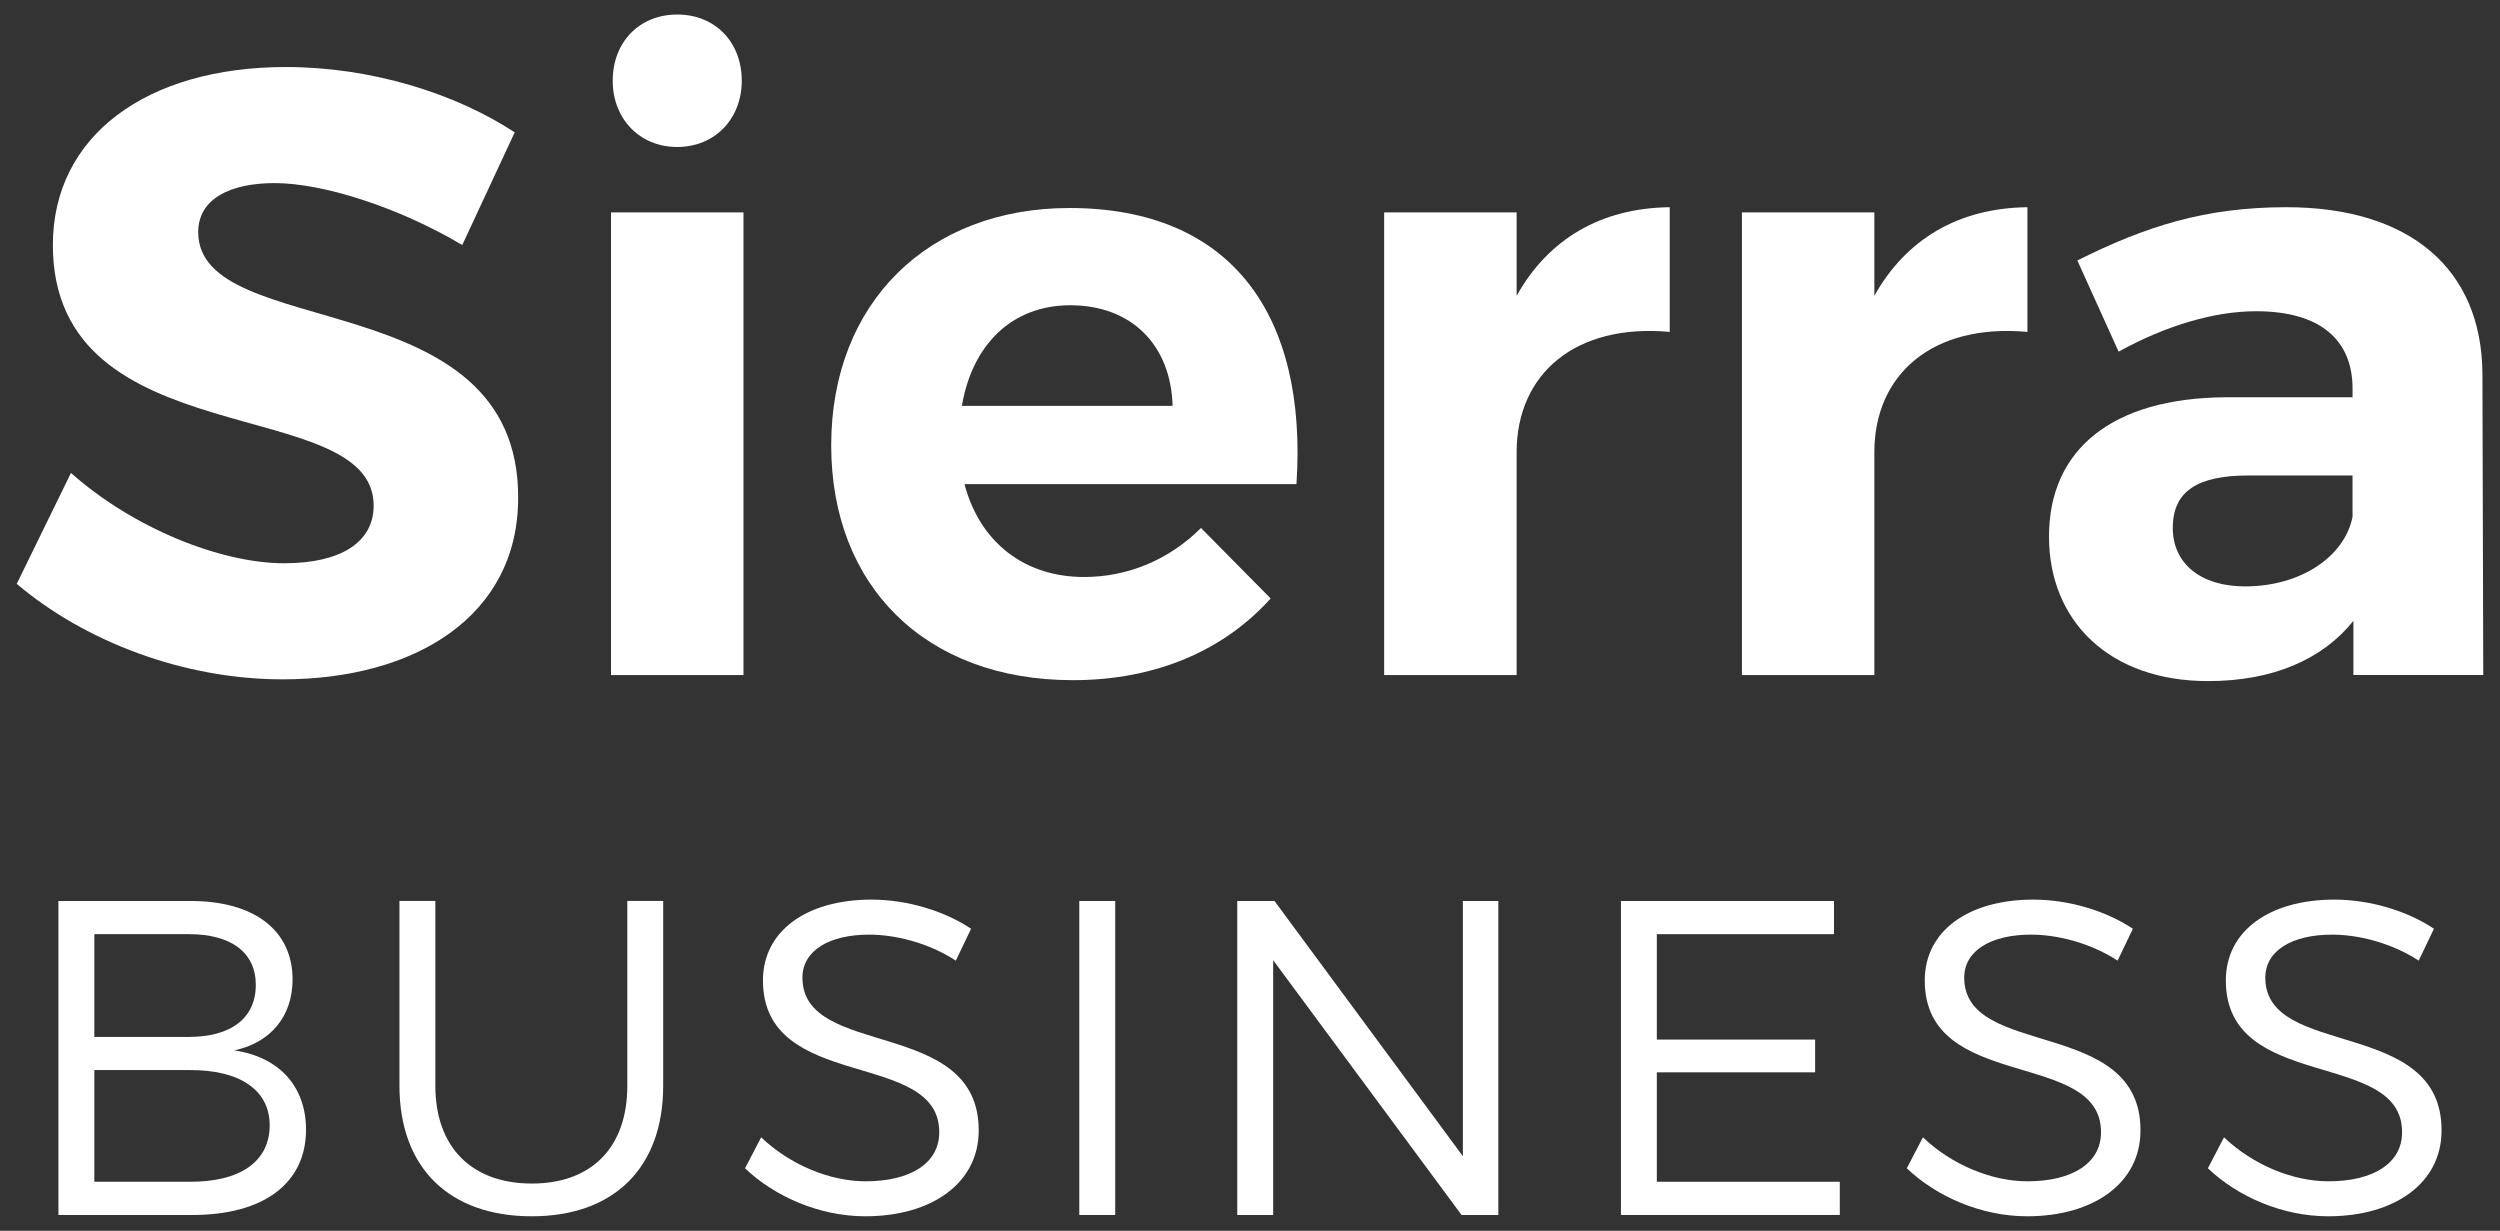 <svg xmlns="http://www.w3.org/2000/svg" xmlns:xlink="http://www.w3.org/1999/xlink" id="Layer_1" x="0px" y="0px" width="81.391px" height="40.071px" viewBox="0 0 81.391 40.071" xml:space="preserve"><rect x="0" y="0" width="81.391" height="40.071" fill="#333333" stroke="none"/><g>	<g>		<g>			<g>				<path fill="#FFFFFF" d="M8.945,5.961c-1.484,0-2.492,0.531-2.492,1.596c0,3.613,10.444,1.596,10.416,8.652     c0,3.836-3.332,5.908-7.672,5.908c-3.22,0-6.44-1.232-8.652-3.109l1.765-3.611c2.016,1.793,4.871,2.941,6.943,2.941     c1.82,0,2.912-0.672,2.912-1.877c0-3.695-10.444-1.539-10.444-8.484c0-3.555,3.053-5.795,7.588-5.795     c2.744,0,5.488,0.84,7.448,2.127l-1.708,3.668C12.978,6.746,10.513,5.961,8.945,5.961z"></path>				<path fill="#FFFFFF" d="M24.205,6.914v15.063h-4.313V6.914H24.205z M24.149,2.629c0,1.232-0.868,2.156-2.101,2.156     c-1.231,0-2.1-0.924-2.1-2.156c0-1.26,0.868-2.156,2.1-2.156C23.281,0.473,24.149,1.369,24.149,2.629z"></path>				<path fill="#FFFFFF" d="M42.208,15.762H31.4c0.504,1.904,1.96,3.023,3.893,3.023c1.426,0,2.77-0.561,3.807-1.596l2.268,2.295     c-1.512,1.682-3.725,2.66-6.439,2.66c-4.816,0-7.868-3.08-7.868-7.643c0-4.648,3.164-7.729,7.756-7.729     C40.108,6.773,42.573,10.273,42.208,15.762z M38.176,13.213c-0.057-1.988-1.344-3.275-3.332-3.275     c-1.904,0-3.192,1.287-3.528,3.275H38.176z"></path>				<path fill="#FFFFFF" d="M54.36,6.746v4.059c-3.08-0.279-4.984,1.373-4.984,3.92v7.252h-4.313V6.914h4.313v2.715     C50.411,7.781,52.12,6.773,54.36,6.746z"></path>				<path fill="#FFFFFF" d="M66.006,6.746v4.059c-3.08-0.279-4.984,1.373-4.984,3.92v7.252h-4.311V6.914h4.311v2.715     C62.059,7.781,63.766,6.773,66.006,6.746z"></path>				<path fill="#FFFFFF" d="M76.618,21.977v-1.764c-1.008,1.26-2.631,1.961-4.73,1.961c-3.221,0-5.18-1.961-5.18-4.705     c0-2.828,2.043-4.508,5.738-4.535h4.145v-0.281c0-1.596-1.064-2.52-3.137-2.52c-1.344,0-2.91,0.449-4.479,1.316L67.631,8.48     c2.238-1.119,4.172-1.734,6.803-1.734c4.033,0,6.355,2.016,6.385,5.402l0.027,9.828H76.618z M76.59,16.824V15.48h-3.389     c-1.65,0-2.463,0.504-2.463,1.709c0,1.148,0.896,1.902,2.352,1.902C74.911,19.092,76.338,18.113,76.59,16.824z"></path>			</g>		</g>	</g>	<g>		<path fill="#FFFFFF" d="M9.525,31.889c0,1.197-0.715,2.059-1.898,2.307c1.475,0.22,2.336,1.183,2.336,2.585   c0,1.737-1.373,2.774-3.694,2.774H1.902V29.333H6.21C8.269,29.333,9.525,30.282,9.525,31.889z M8.328,32.063   c0-1.052-0.803-1.65-2.176-1.65H3.071v3.345h3.081C7.524,33.758,8.328,33.145,8.328,32.063z M8.78,36.634   c0-1.139-0.964-1.811-2.628-1.796H3.071v3.636h3.081C7.816,38.488,8.78,37.817,8.78,36.634z"></path>		<path fill="#FFFFFF" d="M17.313,38.532c1.942,0,3.11-1.168,3.11-3.184v-6.016h1.168v6.016c0,2.673-1.606,4.25-4.278,4.25   c-2.687,0-4.308-1.577-4.308-4.25v-6.016h1.168v6.016C14.174,37.364,15.371,38.532,17.313,38.532z"></path>		<path fill="#FFFFFF" d="M28.3,30.428c-1.314,0-2.176,0.526-2.176,1.402c0,2.657,5.753,1.271,5.739,4.979   c0,1.693-1.504,2.789-3.694,2.789c-1.49,0-2.95-0.643-3.914-1.563l0.526-1.008c0.949,0.905,2.249,1.432,3.402,1.432   c1.475,0,2.395-0.6,2.395-1.592c0.015-2.731-5.739-1.285-5.739-4.95c0-1.606,1.417-2.629,3.534-2.629   c1.183,0,2.395,0.38,3.242,0.949l-0.497,1.037C30.198,30.677,29.118,30.428,28.3,30.428z"></path>		<path fill="#FFFFFF" d="M36.307,29.333v10.222h-1.169V29.333H36.307z"></path>		<path fill="#FFFFFF" d="M41.493,29.333l6.133,8.309v-8.309h1.154v10.222h-1.197l-6.133-8.294v8.294h-1.169V29.333H41.493z"></path>		<path fill="#FFFFFF" d="M59.708,29.333v1.08H53.94v3.432h5.154v1.066H53.94v3.563h5.957v1.081h-7.125V29.333H59.708z"></path>		<path fill="#FFFFFF" d="M66.124,30.428c-1.314,0-2.176,0.526-2.176,1.402c0,2.657,5.753,1.271,5.738,4.979   c0,1.693-1.504,2.789-3.694,2.789c-1.489,0-2.95-0.643-3.913-1.563l0.525-1.008c0.949,0.905,2.248,1.432,3.402,1.432   c1.475,0,2.395-0.6,2.395-1.592c0.015-2.731-5.738-1.285-5.738-4.95c0-1.606,1.416-2.629,3.533-2.629   c1.184,0,2.395,0.38,3.242,0.949l-0.496,1.037C68.022,30.677,66.941,30.428,66.124,30.428z"></path>		<path fill="#FFFFFF" d="M75.926,30.428c-1.314,0-2.176,0.526-2.176,1.402c0,2.657,5.753,1.271,5.738,4.979   c0,1.693-1.504,2.789-3.694,2.789c-1.489,0-2.95-0.643-3.913-1.563l0.525-1.008c0.949,0.905,2.248,1.432,3.402,1.432   c1.475,0,2.395-0.6,2.395-1.592c0.015-2.731-5.738-1.285-5.738-4.95c0-1.606,1.416-2.629,3.533-2.629   c1.184,0,2.395,0.38,3.242,0.949l-0.496,1.037C77.825,30.677,76.744,30.428,75.926,30.428z"></path>	</g></g></svg>